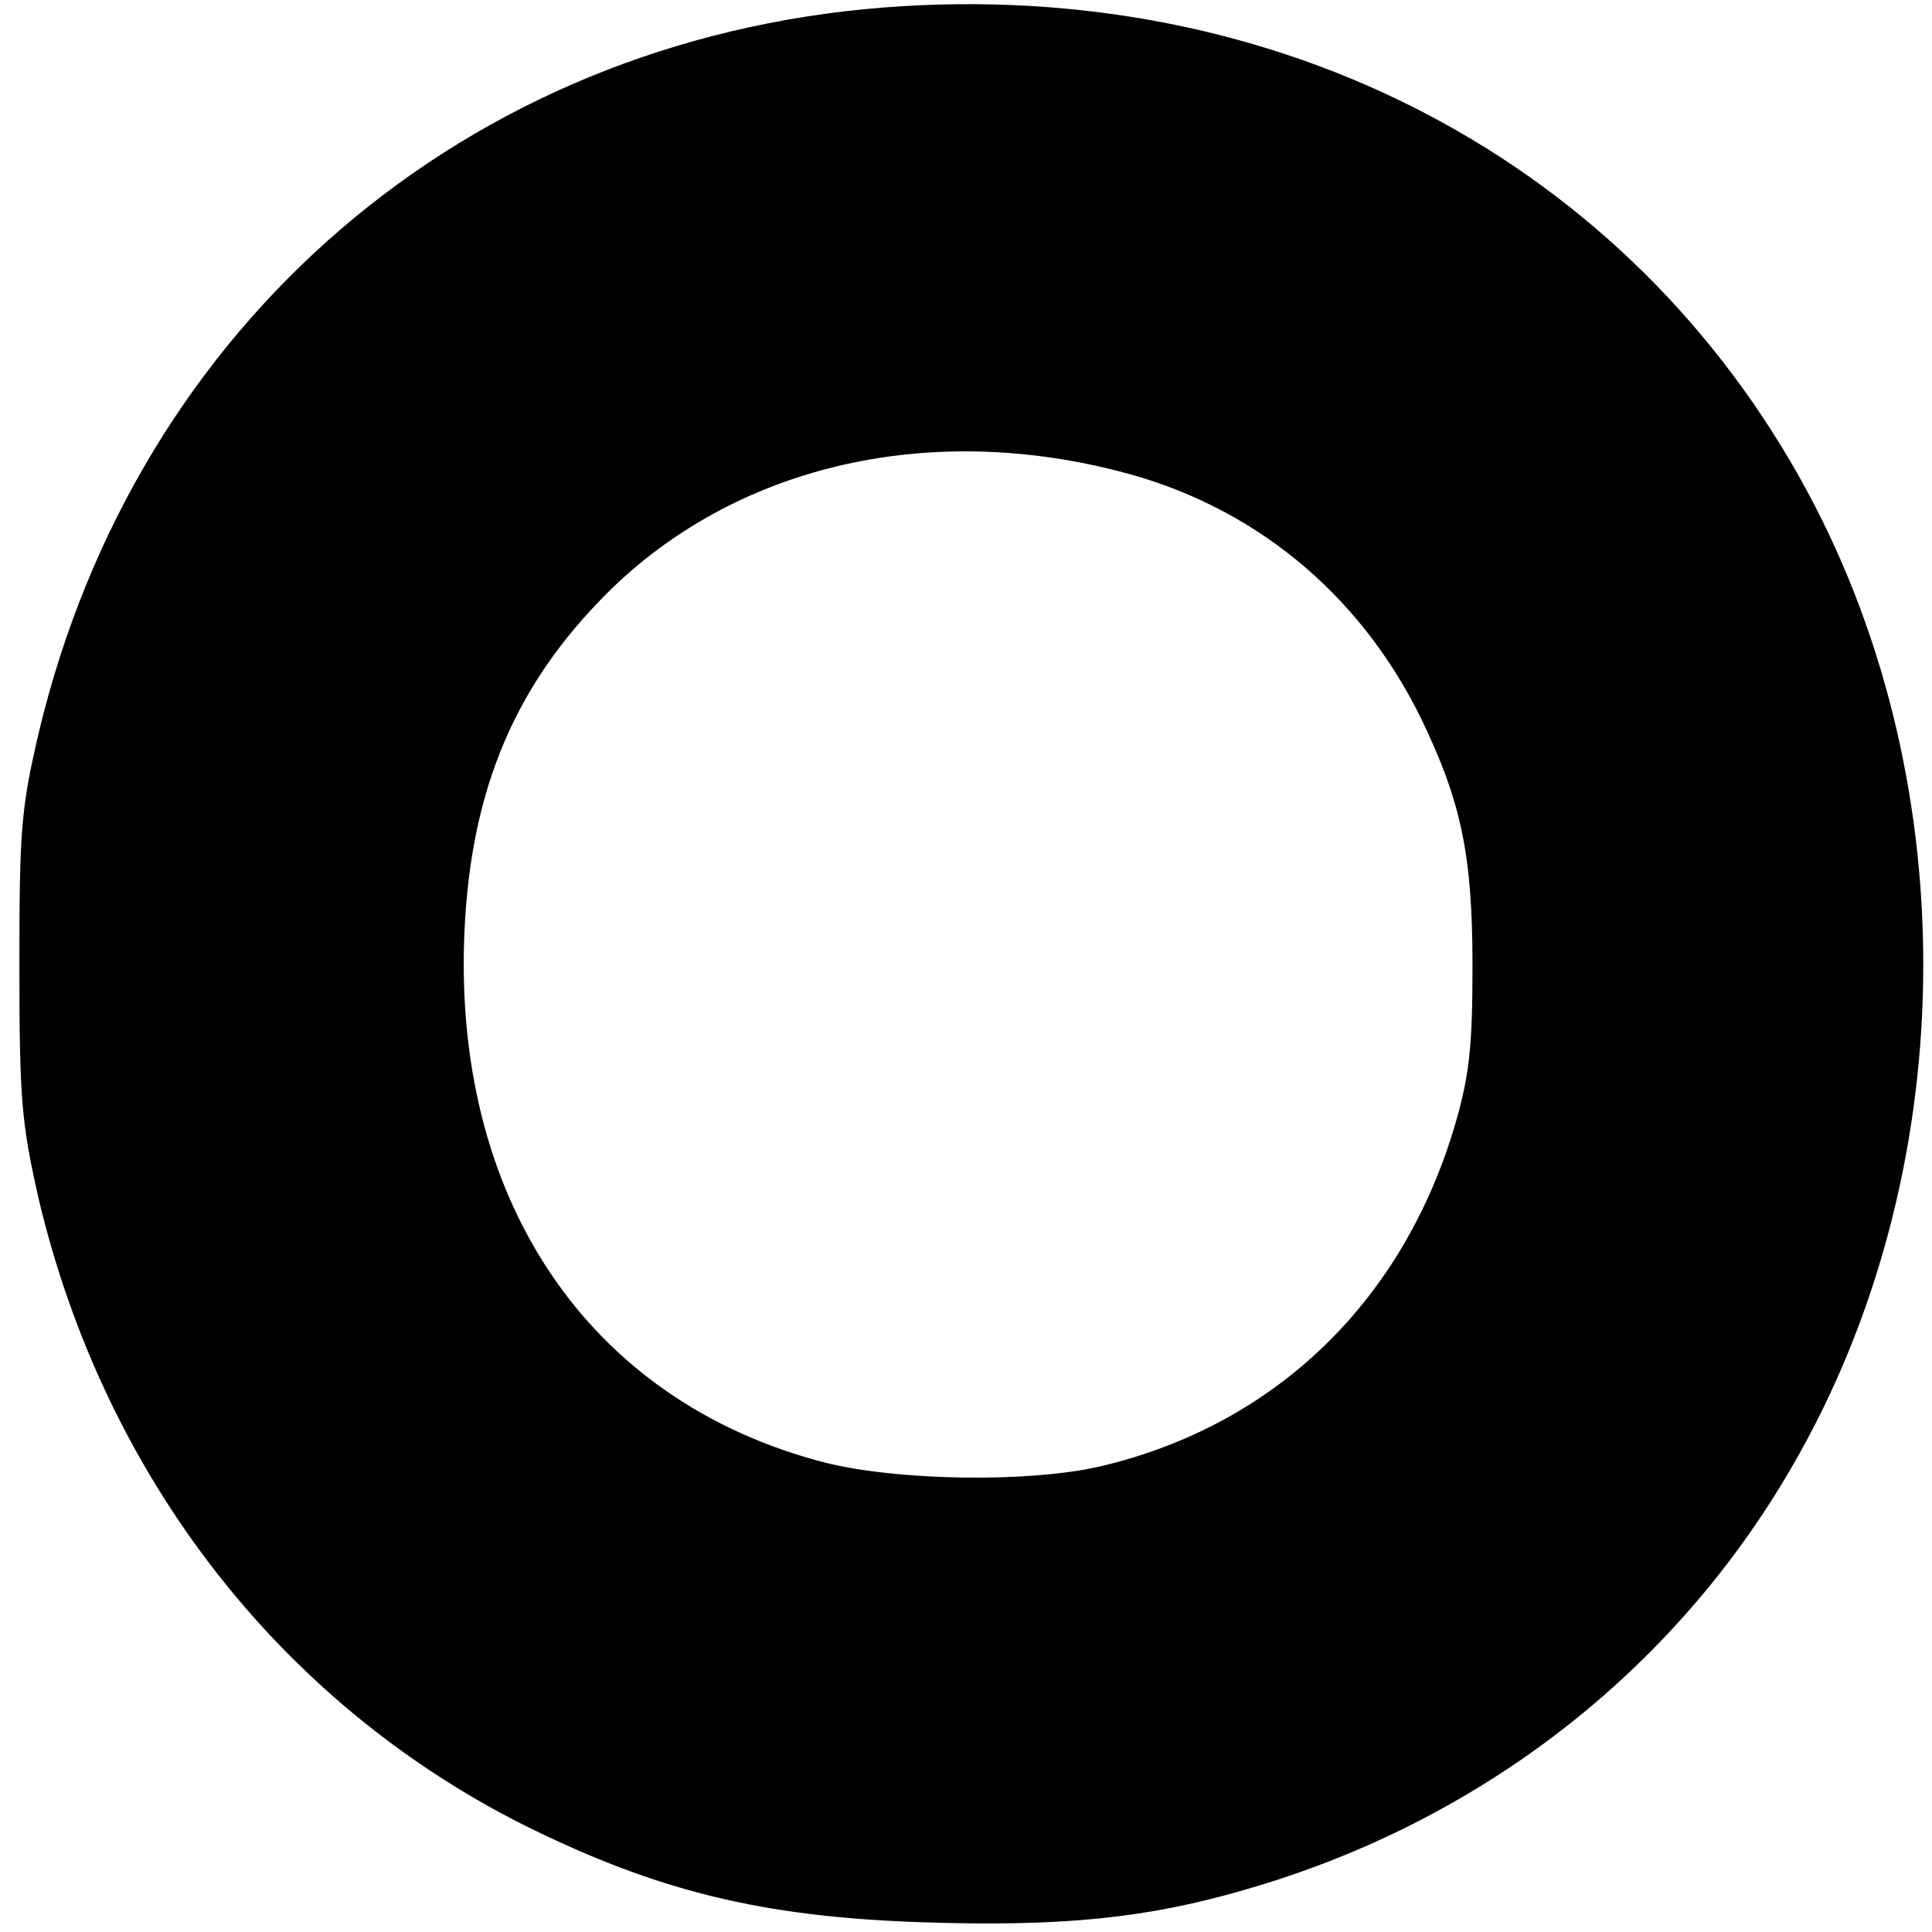 <?xml version="1.0" standalone="no"?>
<!DOCTYPE svg PUBLIC "-//W3C//DTD SVG 20010904//EN"
 "http://www.w3.org/TR/2001/REC-SVG-20010904/DTD/svg10.dtd">
<svg version="1.0" xmlns="http://www.w3.org/2000/svg"
 width="259pt" height="259pt" viewBox="0 0 259 259"
 preserveAspectRatio="xMidYMid meet">
<g transform="translate(0,259) scale(0.1,-0.1)"
fill="#000000" stroke="none">
<path d="M1185 2580 c-560 -44 -1002 -423 -1133 -972 -24 -103 -26 -131 -26
-313 0 -181 3 -211 26 -313 88 -370 322 -673 649 -838 179 -89 320 -124 537
-131 184 -6 299 5 432 44 313 90 574 292 733 568 226 390 234 907 21 1304
-239 445 -710 692 -1239 651z m312 -621 c181 -45 325 -163 408 -332 54 -112
69 -183 69 -332 0 -105 -4 -145 -22 -208 -69 -240 -242 -408 -478 -463 -96
-22 -270 -19 -367 5 -320 82 -503 356 -484 720 10 187 69 324 191 446 169 168
423 230 683 164z"/>
</g>
</svg>
